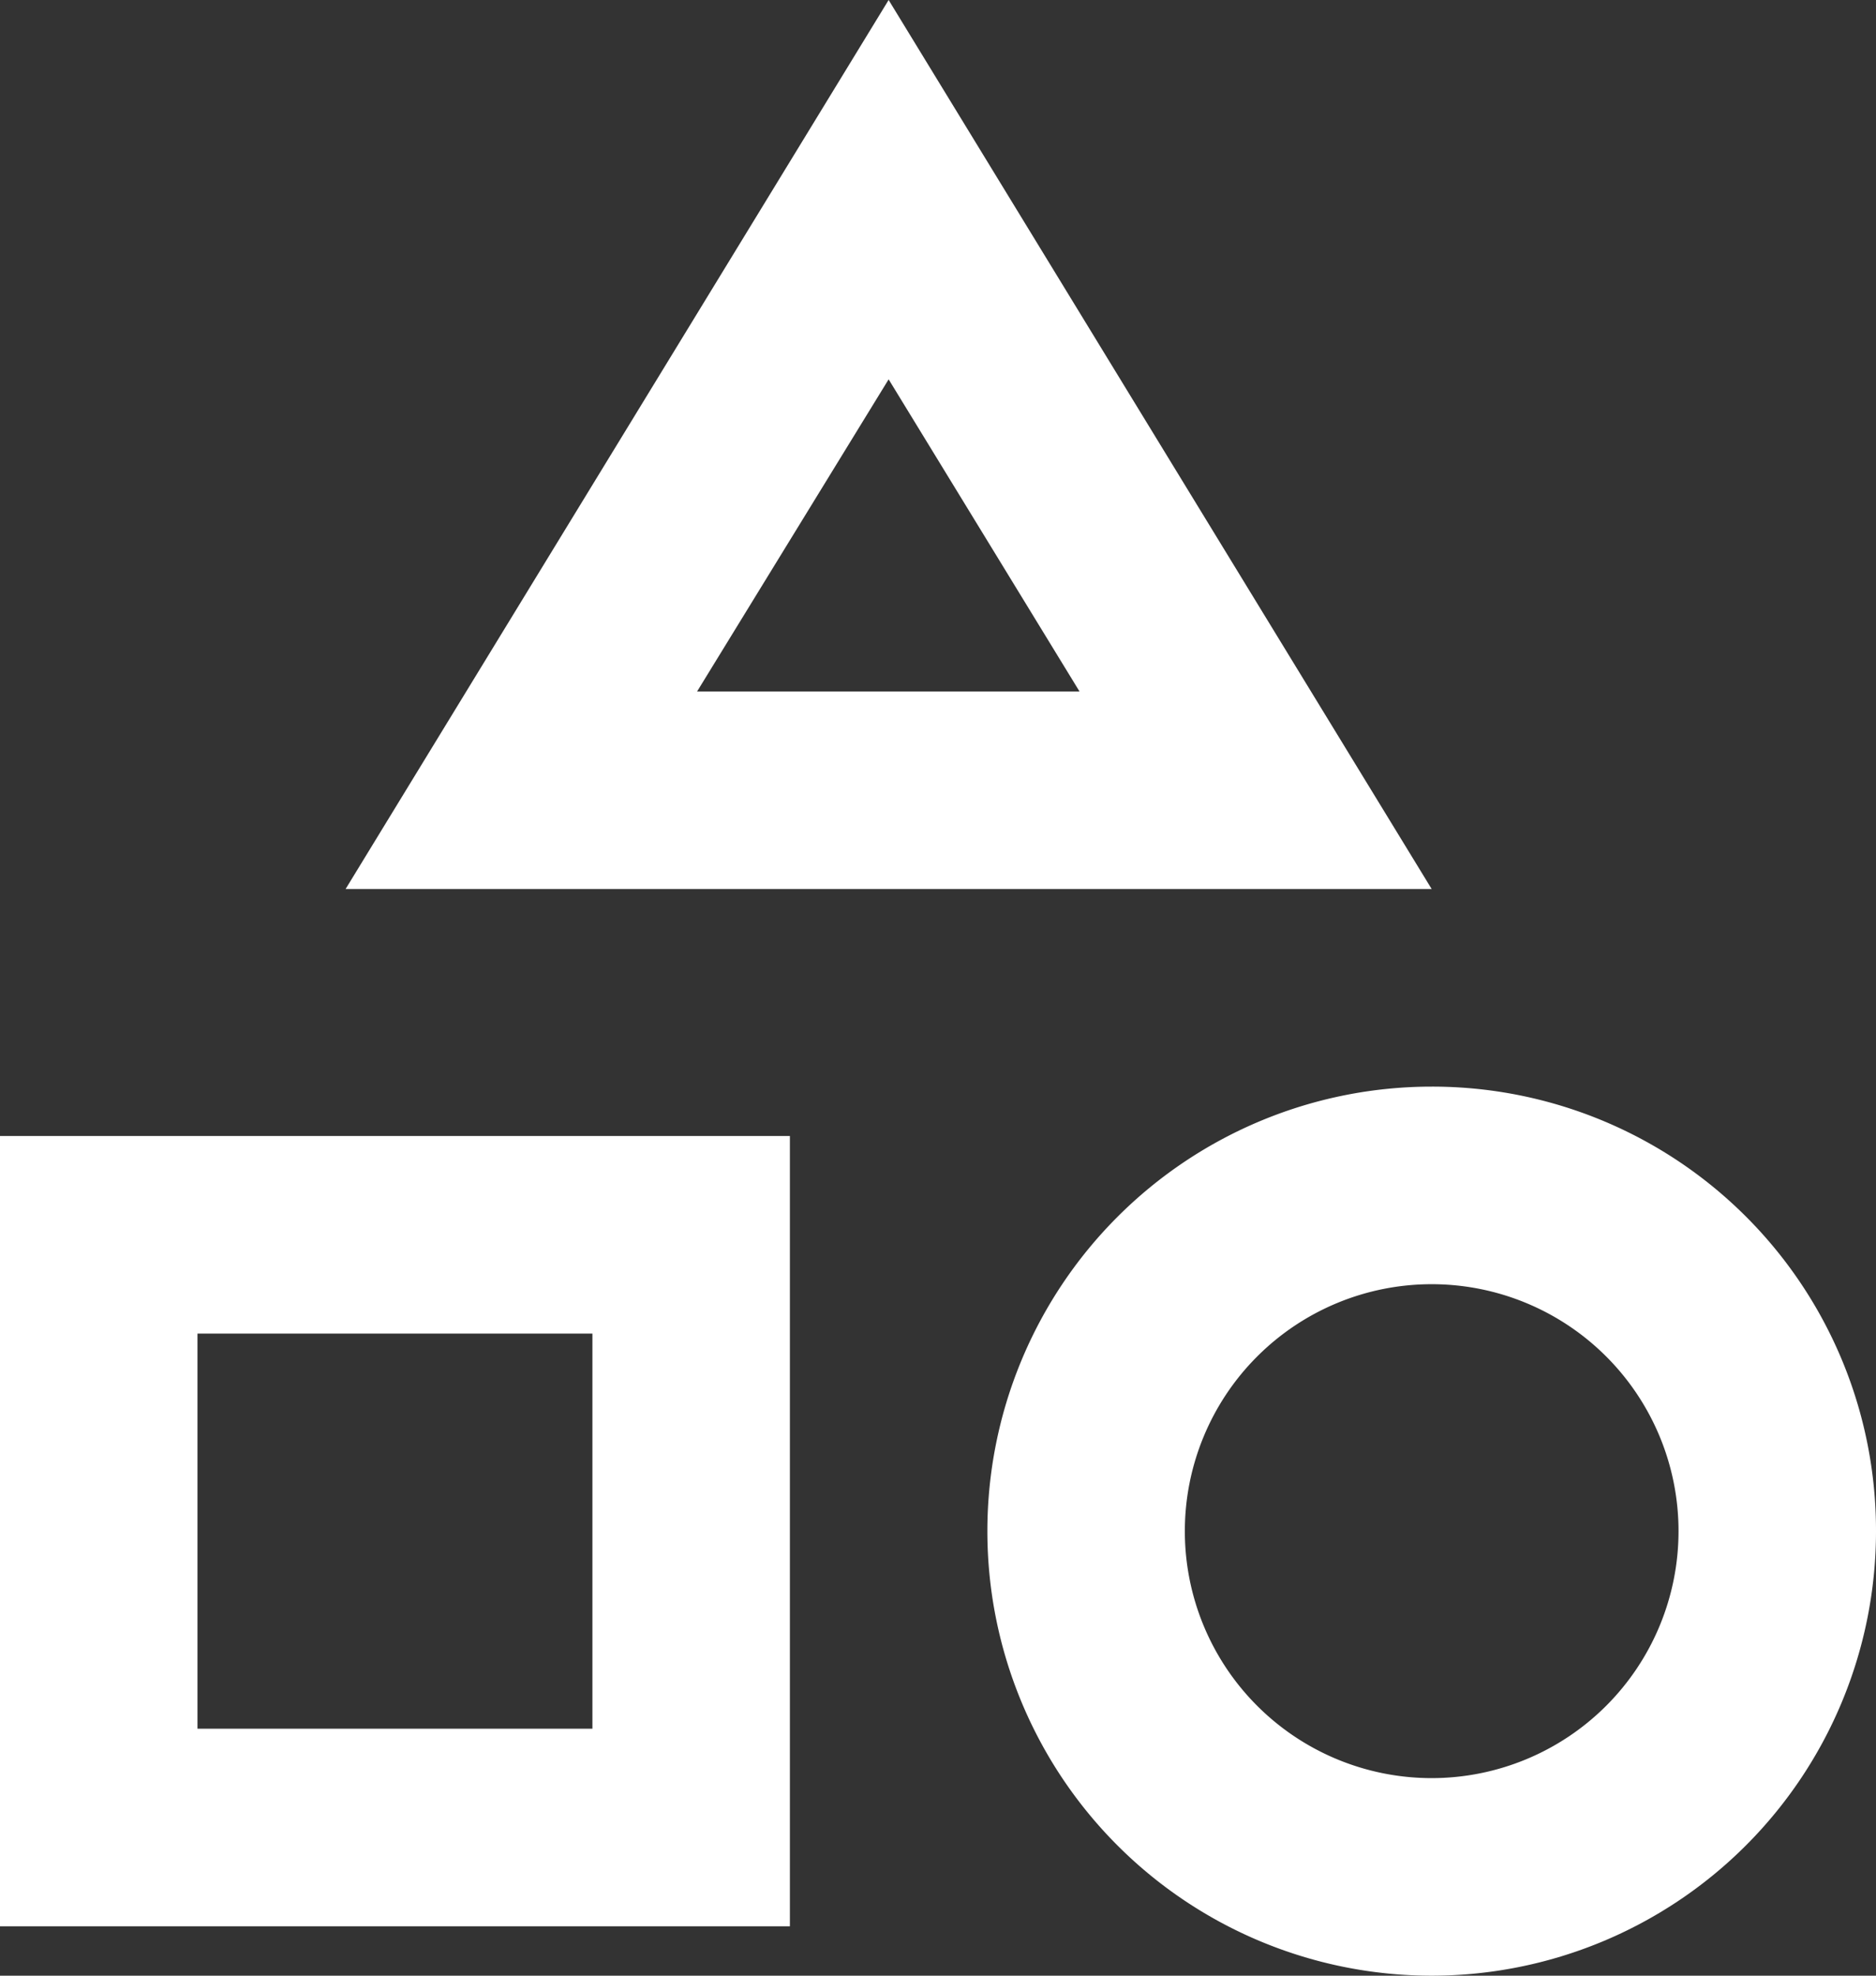 <svg xmlns="http://www.w3.org/2000/svg" width="28.5" height="30" viewBox="0 0 28.5 30">
  <rect x="0" y="0" width="28.5" height="30" fill="#333333" stroke="none"/>
  <path id="パス_30298" data-name="パス 30298" d="M16.5,2,8.25,15.5h16.5Zm0,5.76,2.9,4.74H13.59ZM24.75,18.5a6.75,6.75,0,1,0,6.75,6.75A6.741,6.741,0,0,0,24.75,18.5Zm0,10.5a3.75,3.75,0,1,1,3.75-3.75A3.751,3.751,0,0,1,24.75,29ZM3,31.25H15v-12H3Zm3-9h6v6H6Z" transform="translate(-3 -2)" fill="#fff"/>
</svg>
